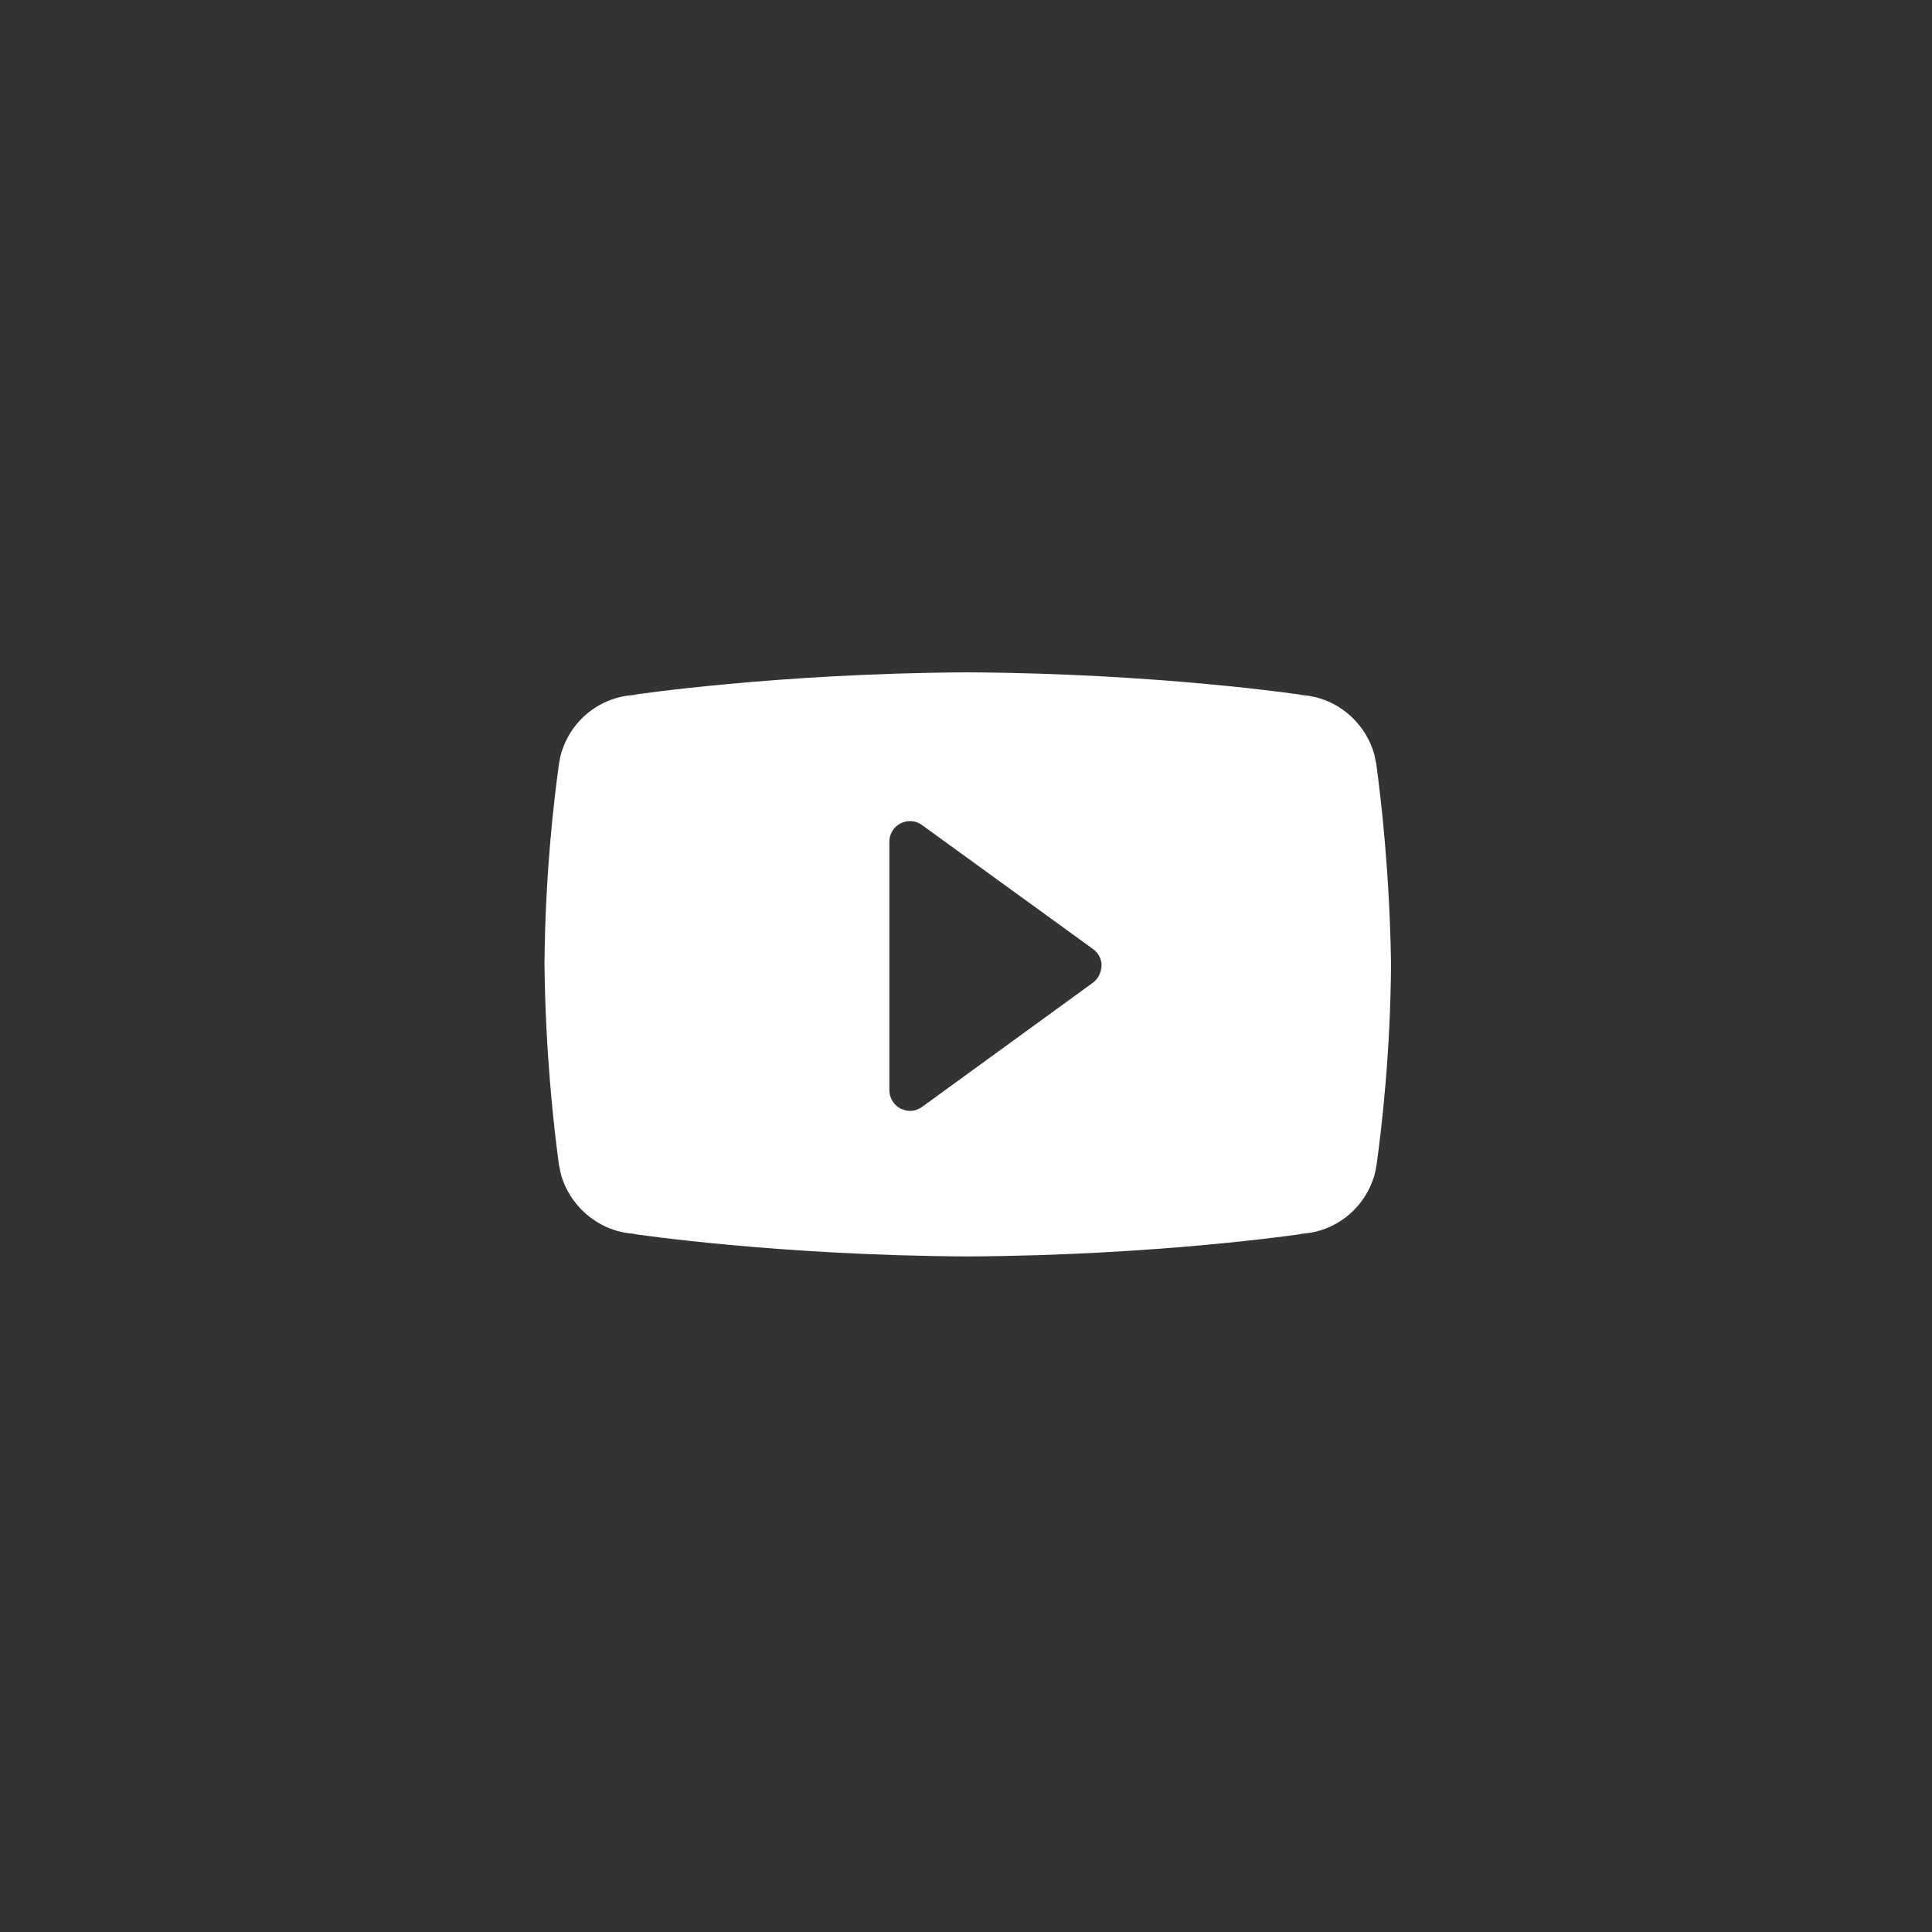 <?xml version="1.0" encoding="UTF-8"?> <!-- Generator: Adobe Illustrator 24.2.1, SVG Export Plug-In . SVG Version: 6.00 Build 0) --> <svg xmlns="http://www.w3.org/2000/svg" xmlns:xlink="http://www.w3.org/1999/xlink" id="Layer_1" x="0px" y="0px" viewBox="0 0 600 600" style="enable-background:new 0 0 600 600;" xml:space="preserve"><rect x="0" y="0" width="600" height="600" fill="#333333" stroke="none"/> <style type="text/css"> .st0{fill:#FFFFFF;} </style> <g id="youtube_3_"> <path class="st0" d="M427.4,237.2c-0.2-1-0.4-2-0.6-2.9c-0.1-0.4-0.3-0.9-0.4-1.3c-3.4-10-12.8-17.2-23.8-17.2h1.7 c0,0-44.5-6.7-103.9-7c-59.2,0.3-103.8,7-103.8,7h1.8c-11.1,0-20.5,7.2-23.8,17.2c-0.2,0.4-0.3,0.9-0.4,1.3c-0.3,1-0.4,1.9-0.6,2.9 c-1.6,11.5-4.3,34.6-4.5,62.3c0.3,27.6,2.9,50.7,4.5,62.3c0.2,1,0.4,1.9,0.6,2.9c0.1,0.4,0.3,0.9,0.4,1.3 c3.4,9.9,12.8,17.2,23.8,17.2h-1.8c0,0,44.5,6.7,103.9,7c59.3-0.3,103.9-7,103.9-7h-1.7c11.1,0,20.5-7.2,23.8-17.2 c0.2-0.4,0.3-0.9,0.4-1.3c0.3-1,0.4-1.9,0.6-2.9c1.6-11.6,4.3-34.6,4.5-62.3C431.6,271.9,429,248.8,427.4,237.2z M339.4,305.2 l-53.1,38.6c-1.2,0.8-2.4,1.2-3.7,1.2c-1,0-1.9-0.3-2.9-0.7c-2.1-1.1-3.5-3.3-3.5-5.7v-77.2c0-2.4,1.3-4.6,3.5-5.7s4.7-0.9,6.6,0.5 l53.1,38.5c1.7,1.2,2.7,3.1,2.7,5.1C342,302.1,341.1,303.9,339.4,305.2z"></path> </g> </svg> 